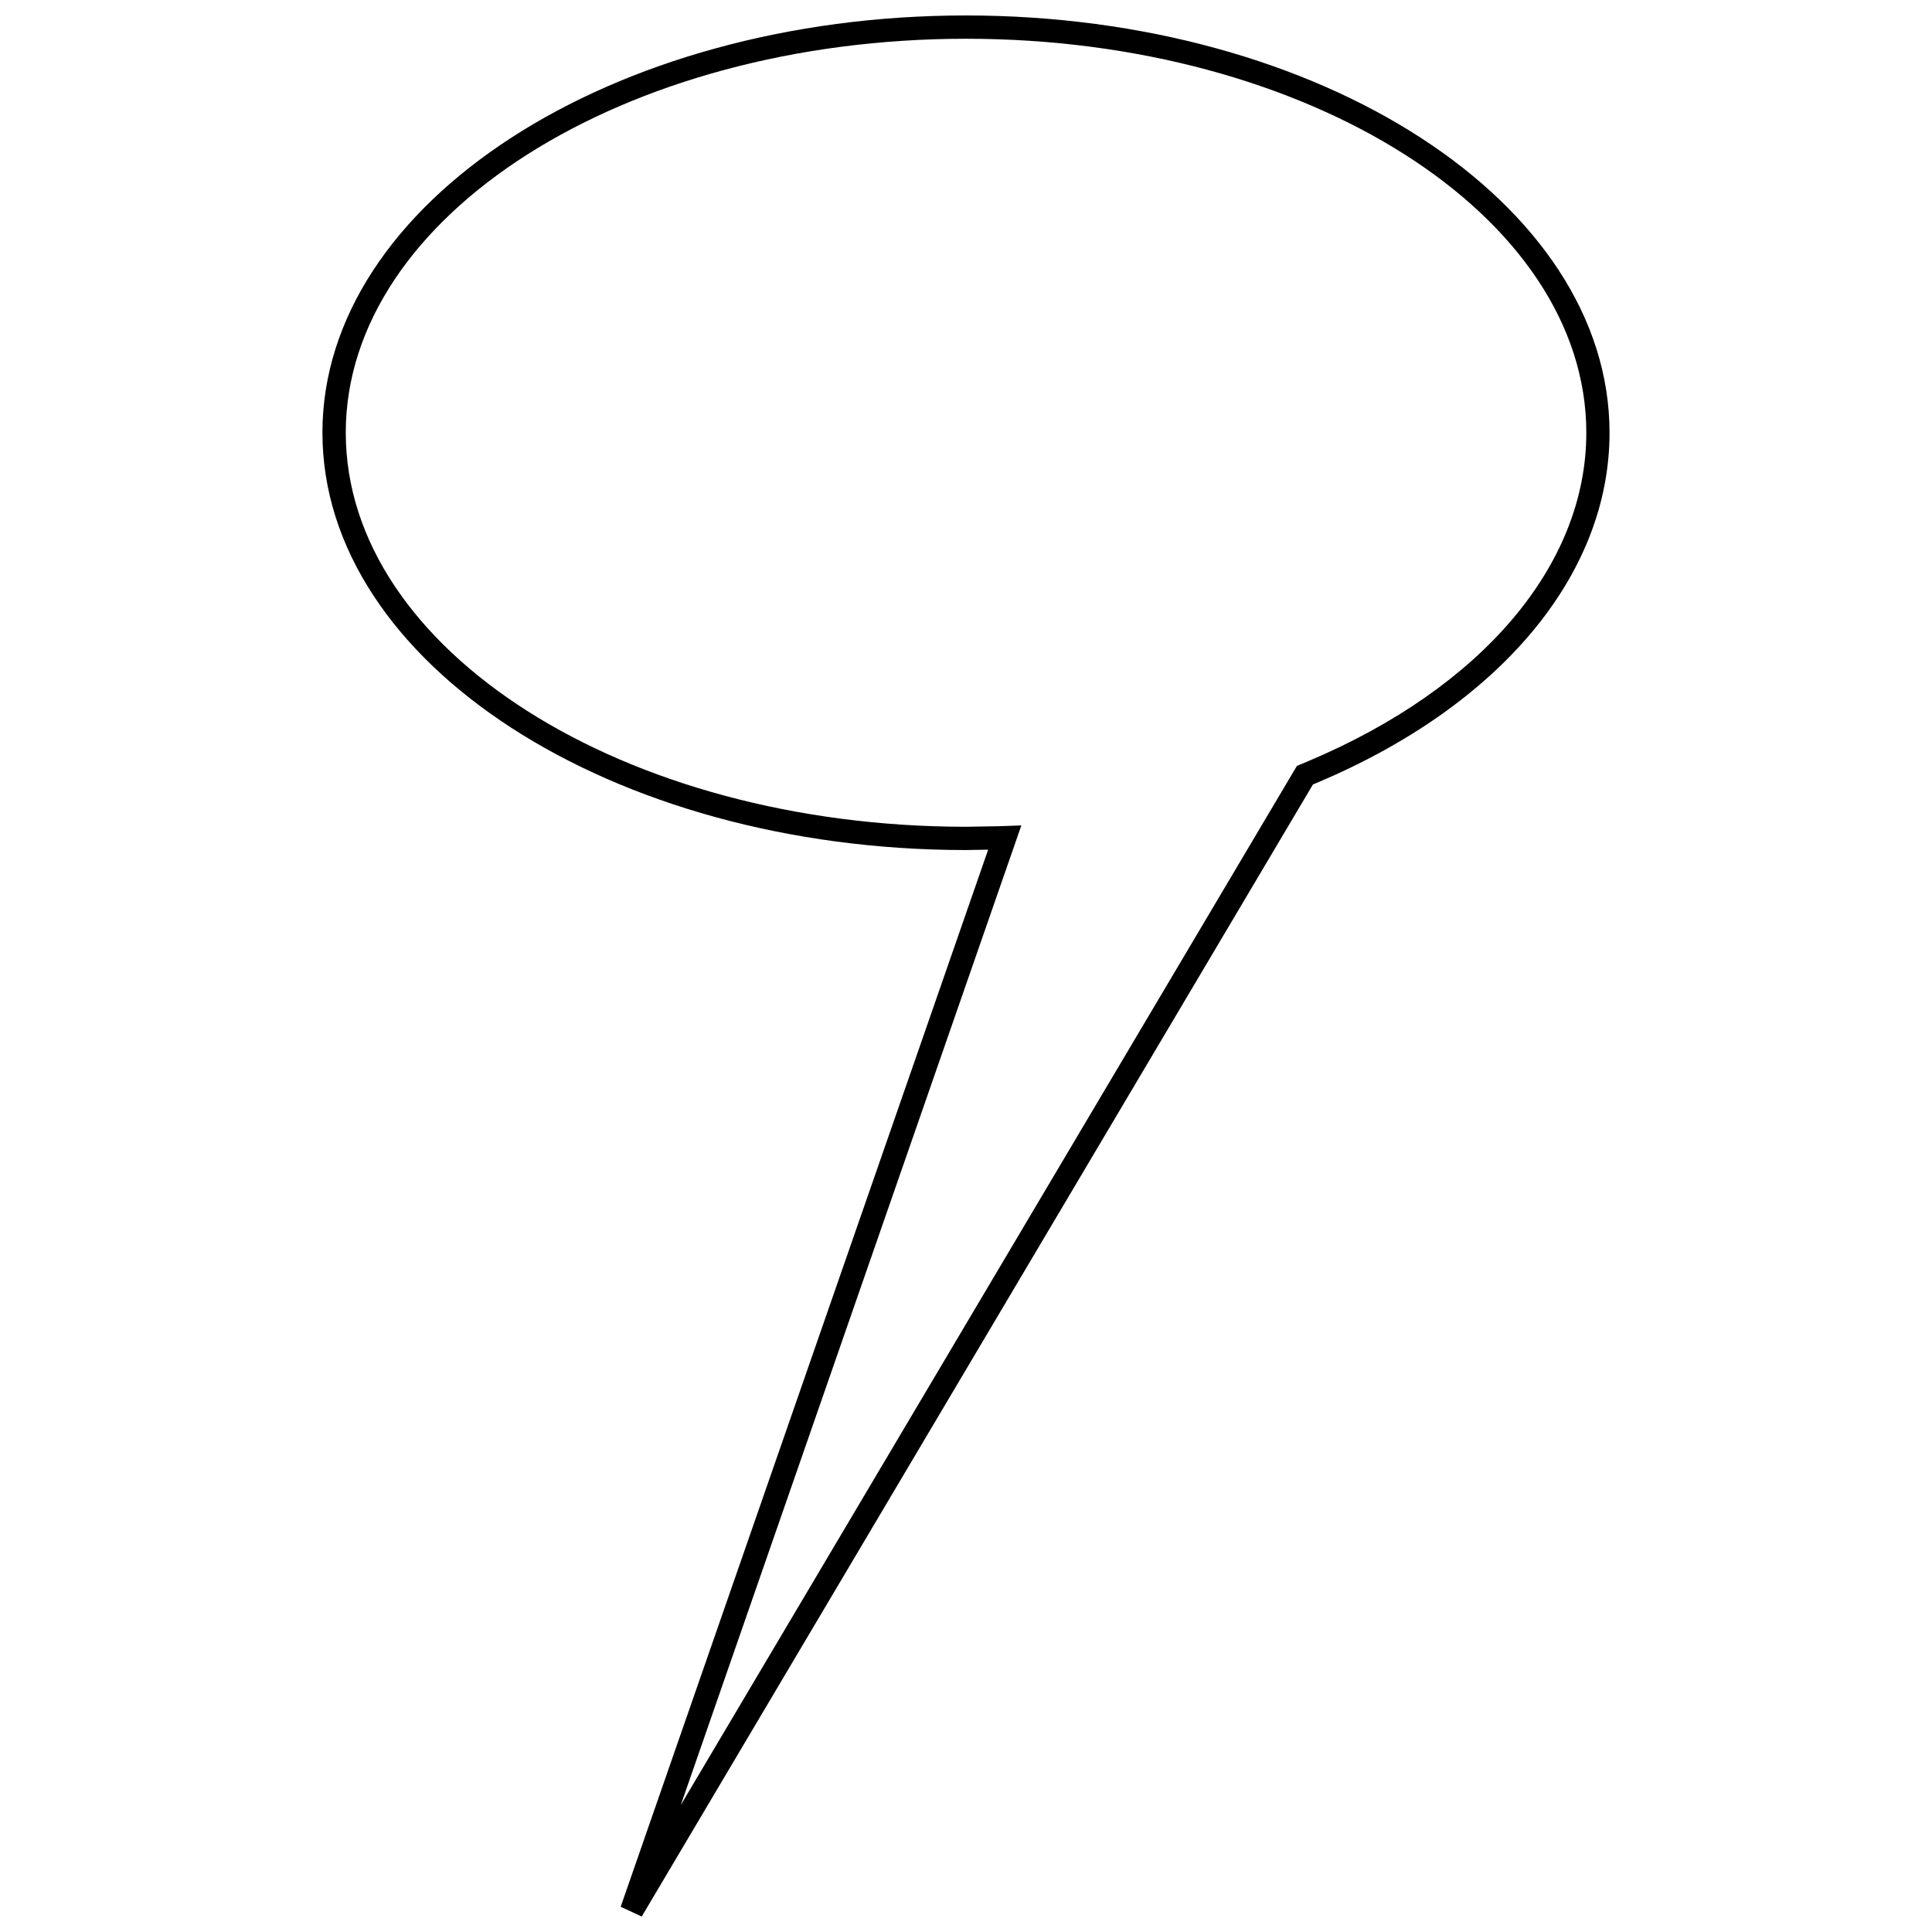 <?xml version="1.0" encoding="UTF-8"?>
<!-- Uploaded to: ICON Repo, www.svgrepo.com, Generator: ICON Repo Mixer Tools -->
<svg fill="#000000" width="800px" height="800px" version="1.1" viewBox="144 144 512 512" xmlns="http://www.w3.org/2000/svg">
 <path d="m229.45 258.68c0 60.977 76.508 110.59 170.55 110.59 0 0 3.207-0.055 5.871-0.098-2.836 8.164-97.383 280.14-97.383 280.14l5.574 2.59s176.85-298.27 177.88-300.01c0.531-0.223 1.062-0.445 1.062-0.445 48.551-20.469 77.539-55.145 77.539-92.762 0.004-60.977-76.504-110.59-170.55-110.59-94.047 0-170.55 49.613-170.55 110.59zm6.18 0c0-57.57 73.742-104.41 164.38-104.41 90.637 0 164.38 46.84 164.38 104.41 0 35.055-27.574 67.602-73.766 87.07l-2.93 1.223s-137.22 231.42-163.28 275.38c16.258-46.77 90.254-259.61 90.254-259.61l-5.848 0.211-8.805 0.148c-90.633-0.008-164.38-46.844-164.38-104.42z"/>
</svg>